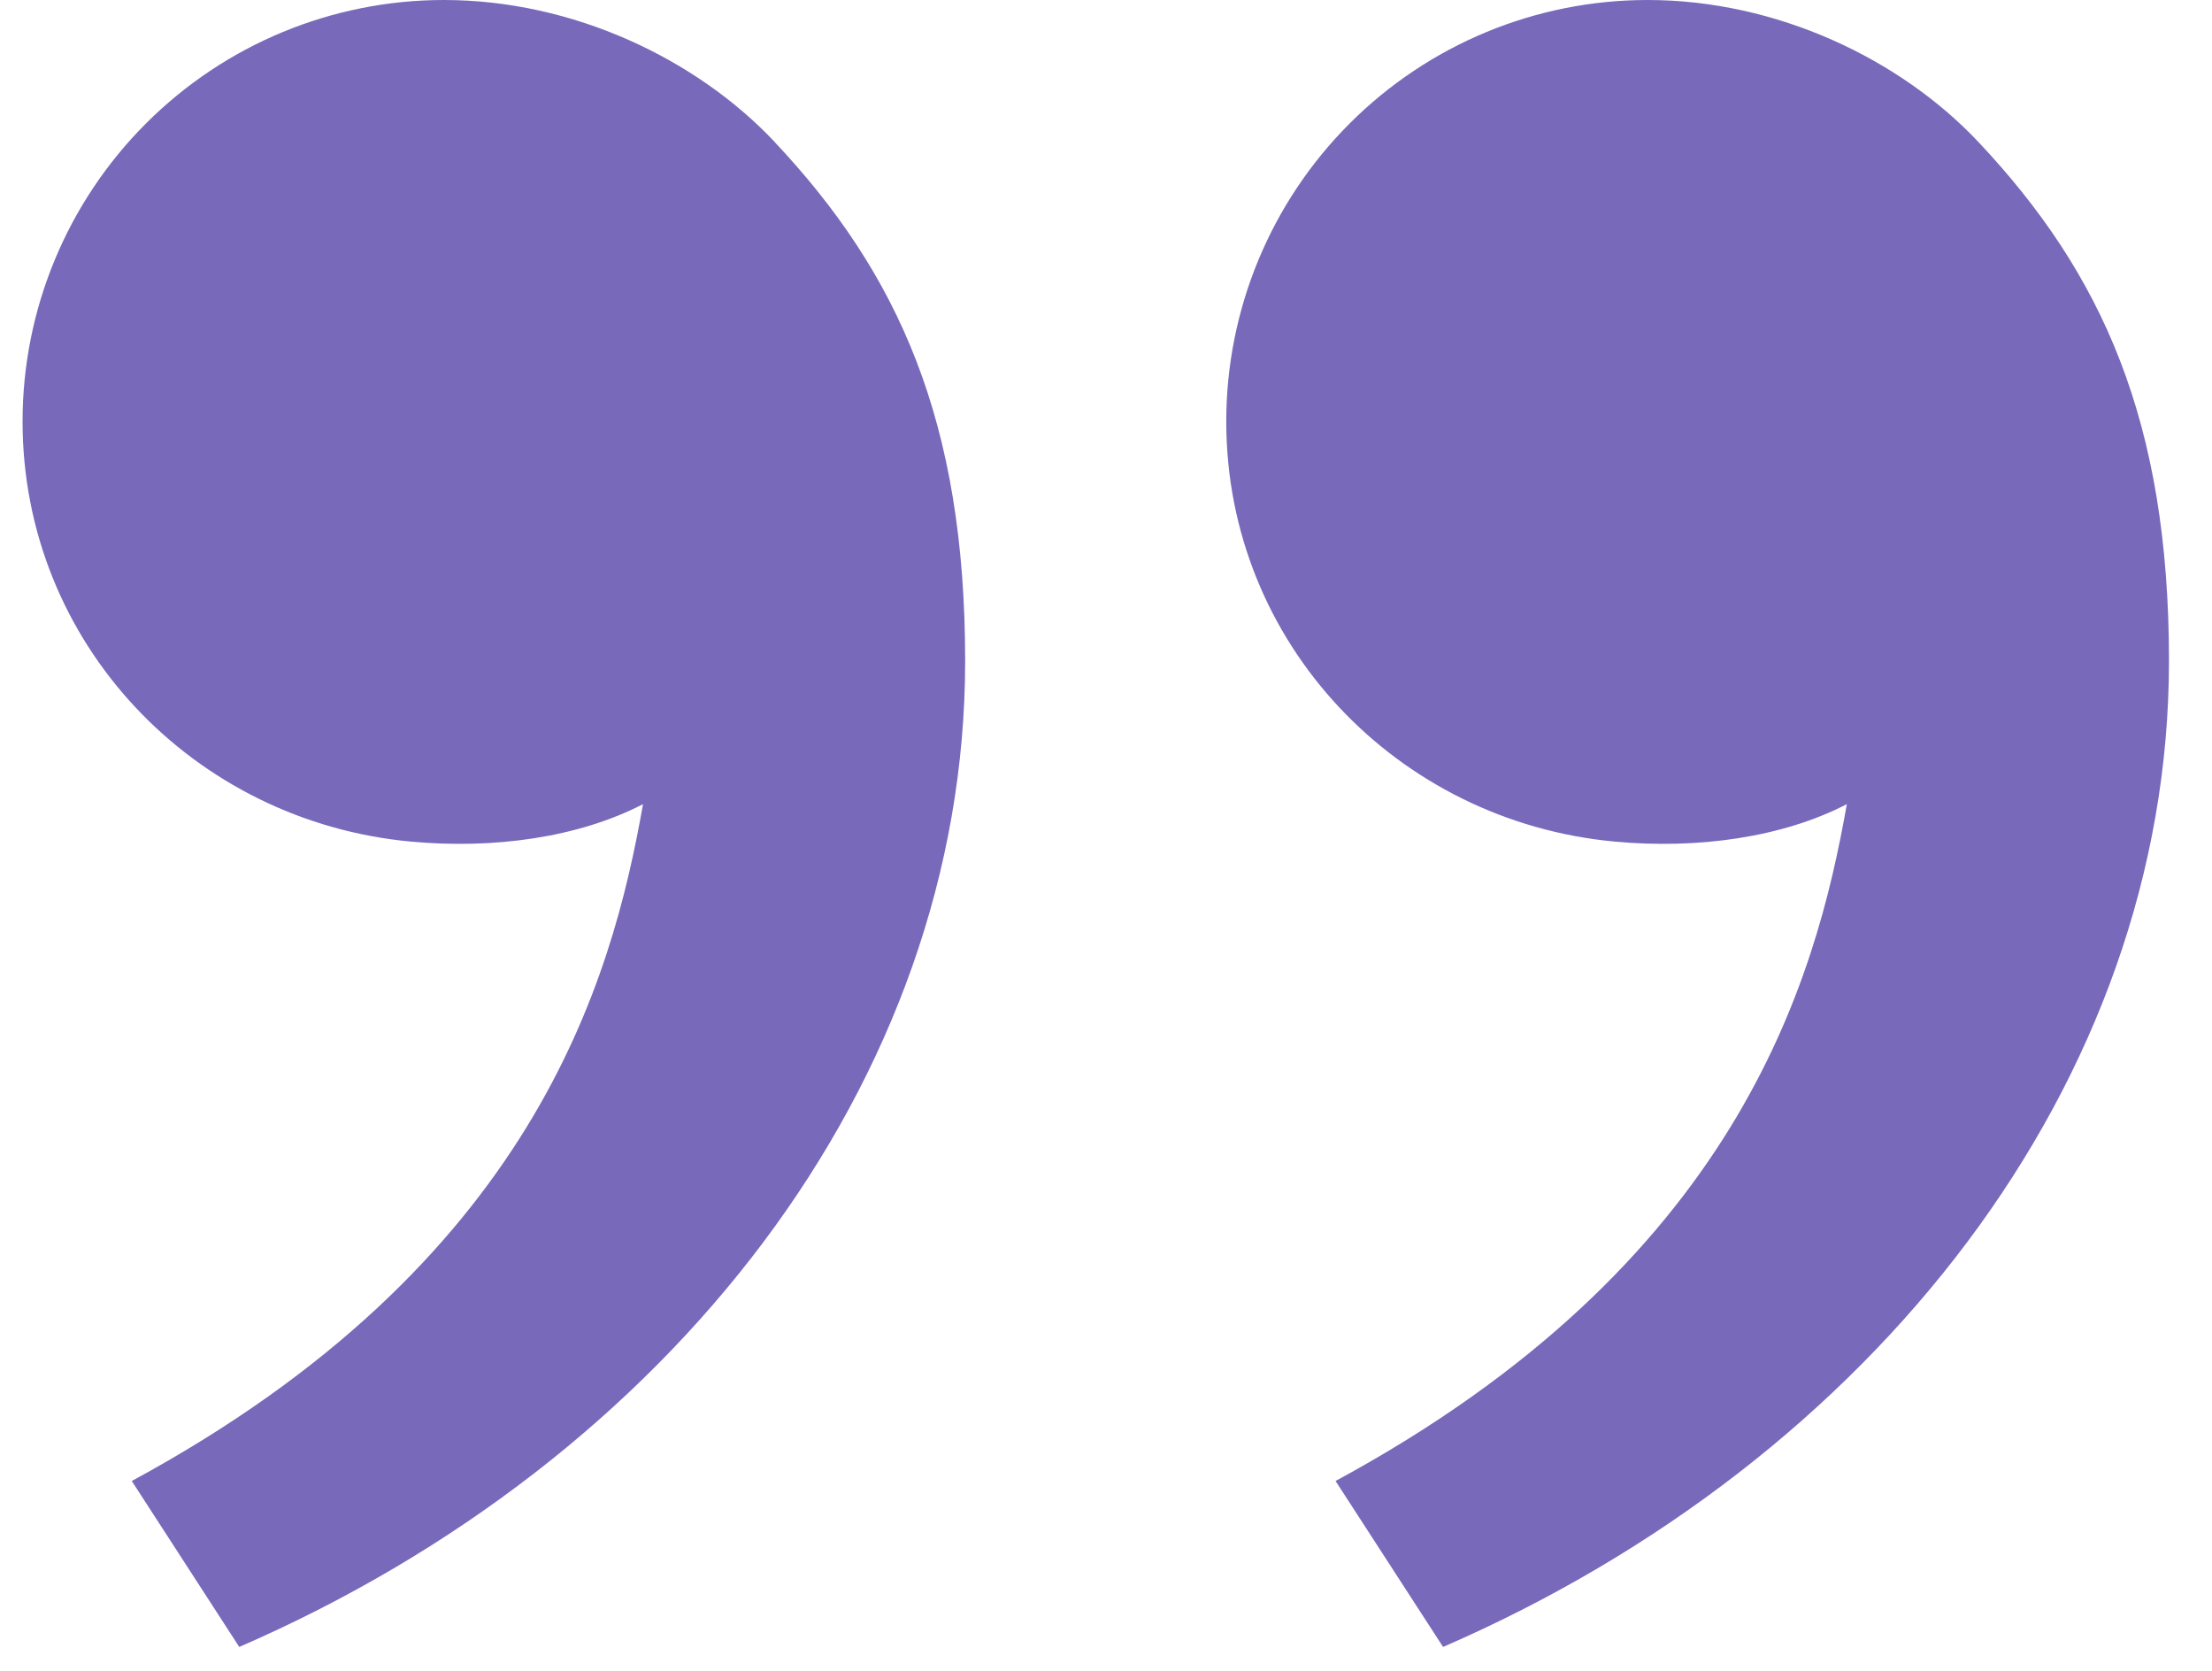 <svg width="49" height="37" viewBox="0 0 49 37" fill="none" xmlns="http://www.w3.org/2000/svg">
<path d="M43.825 3.144C46.572 6.061 48.047 9.333 48.047 14.637C48.047 23.971 41.495 32.336 31.967 36.472L29.585 32.797C38.479 27.987 40.217 21.744 40.911 17.808C39.479 18.549 37.604 18.808 35.767 18.637C30.956 18.192 27.164 14.243 27.164 9.333C27.164 6.858 28.147 4.484 29.898 2.734C31.648 0.983 34.022 0 36.497 0C39.359 0 42.095 1.307 43.825 3.144ZM17.159 3.144C19.905 6.061 21.38 9.333 21.38 14.637C21.38 23.971 14.828 32.336 5.3 36.472L2.919 32.797C11.812 27.987 13.551 21.744 14.244 17.808C12.812 18.549 10.937 18.808 9.1 18.637C4.289 18.192 0.5 14.243 0.5 9.333C0.5 6.858 1.483 4.484 3.234 2.734C4.984 0.983 7.358 0 9.833 0C12.695 0 15.431 1.307 17.161 3.144H17.159Z" fill="#7869BB"/>
</svg>
